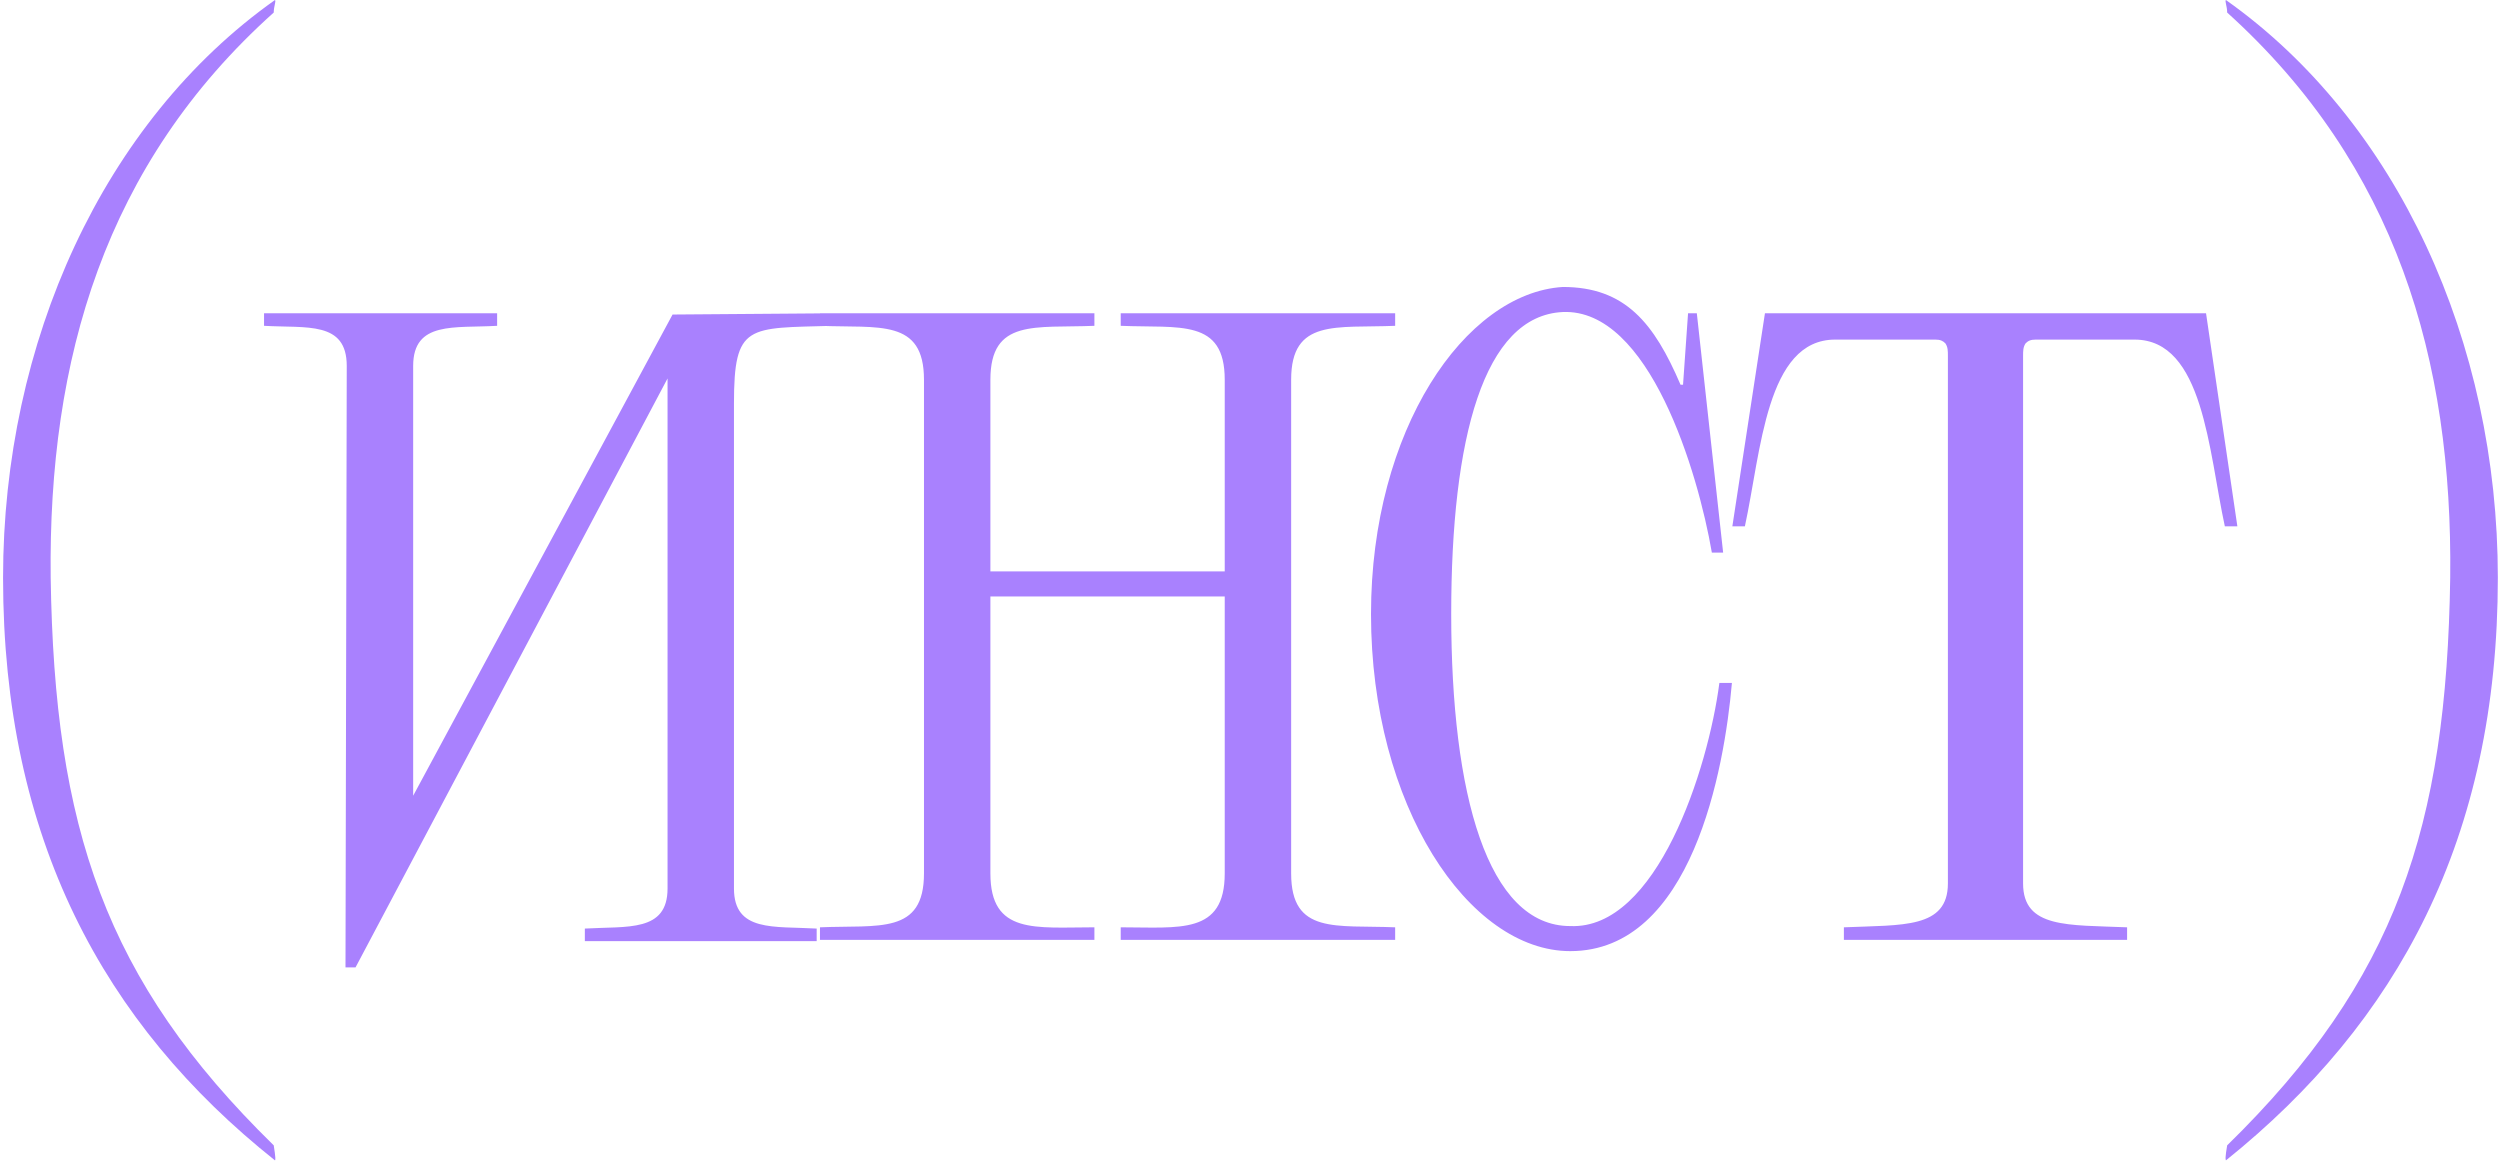 <?xml version="1.0" encoding="UTF-8"?> <svg xmlns="http://www.w3.org/2000/svg" width="399" height="186" viewBox="0 0 399 186" fill="none"><path d="M0.489 92.2C0.489 54.6 16.489 19.4 43.889 -1.19209e-05C44.089 0.2 43.689 1 43.689 2C16.689 26.2 7.689 57.4 8.089 92.2C8.689 132 16.689 156.4 43.689 182.8C43.689 183 44.089 185 43.889 185.2C16.489 163.4 0.489 133.8 0.489 92.2ZM65.941 127L107.341 50.2L132.941 50V52C119.341 52.4 117.141 51.6 117.141 64.4L117.141 141.8C117.141 148.8 123.541 147.8 130.341 148.2V150.2H93.341V148.2C100.141 147.8 106.541 148.8 106.541 141.8L106.541 60.4L56.741 154.4H55.141L55.341 58.4C55.341 51.2 48.941 52.4 42.141 52V50C55.341 50 65.941 50 79.341 50V52C72.541 52.4 65.941 51.2 65.941 58.4V127ZM147.467 139.4L147.467 60.6C147.467 50.8 140.267 52.4 130.867 52V50L174.667 50V52C165.267 52.4 158.067 50.8 158.067 60.6L158.067 91.2H195.467L195.467 60.6C195.467 50.8 188.267 52.4 178.867 52V50L222.667 50V52C213.267 52.4 206.067 50.8 206.067 60.6L206.067 139.4C206.067 149.2 213.267 147.6 222.667 148V150H178.867V148C188.267 148 195.467 149.2 195.467 139.4V95.2H158.067V139.4C158.067 149.2 165.267 148 174.667 148V150H130.867V148C140.267 147.6 147.467 149.2 147.467 139.4ZM250.613 147.8C264.413 148.4 272.613 122.8 274.413 109H276.413C275.213 122.8 270.013 151.8 250.613 151.8C234.413 151.8 218.813 128.6 218.813 98C218.813 68.6 233.813 46.8 249.413 45.8C259.413 45.8 264.013 51.6 268.212 61.4H268.613L269.413 50H270.813L275.013 88.2H273.213C271.013 75.4 263.213 49.2 249.413 49.8C236.813 50.4 231.613 69.8 231.613 98C231.613 126.8 237.413 147.8 250.613 147.8ZM308.884 54.2H292.884C281.884 54.2 281.084 72 278.484 84H276.484L281.684 50L352.084 50L357.084 84H355.084C352.484 72 351.684 54.2 340.684 54.2L324.884 54.2C324.084 54.2 323.684 54.4 323.284 54.8C322.884 55.4 322.884 56 322.884 56.8V141C322.884 148.2 330.084 147.6 339.484 148V150H294.284V148C303.684 147.6 310.884 148.2 310.884 141V56.8C310.884 56 310.884 55.4 310.484 54.8C310.084 54.4 309.684 54.2 308.884 54.2ZM398.655 92.2C398.655 133.8 382.655 163.2 355.255 185.2C355.055 184.8 355.455 183 355.455 182.8C382.455 156.4 390.455 132 391.055 92.2C391.455 57.4 382.455 26.4 355.455 2C355.455 1 355.055 0.2 355.255 -1.19209e-05C382.655 19.4 398.655 54.6 398.655 92.2Z" fill="#A981FE"></path></svg> 